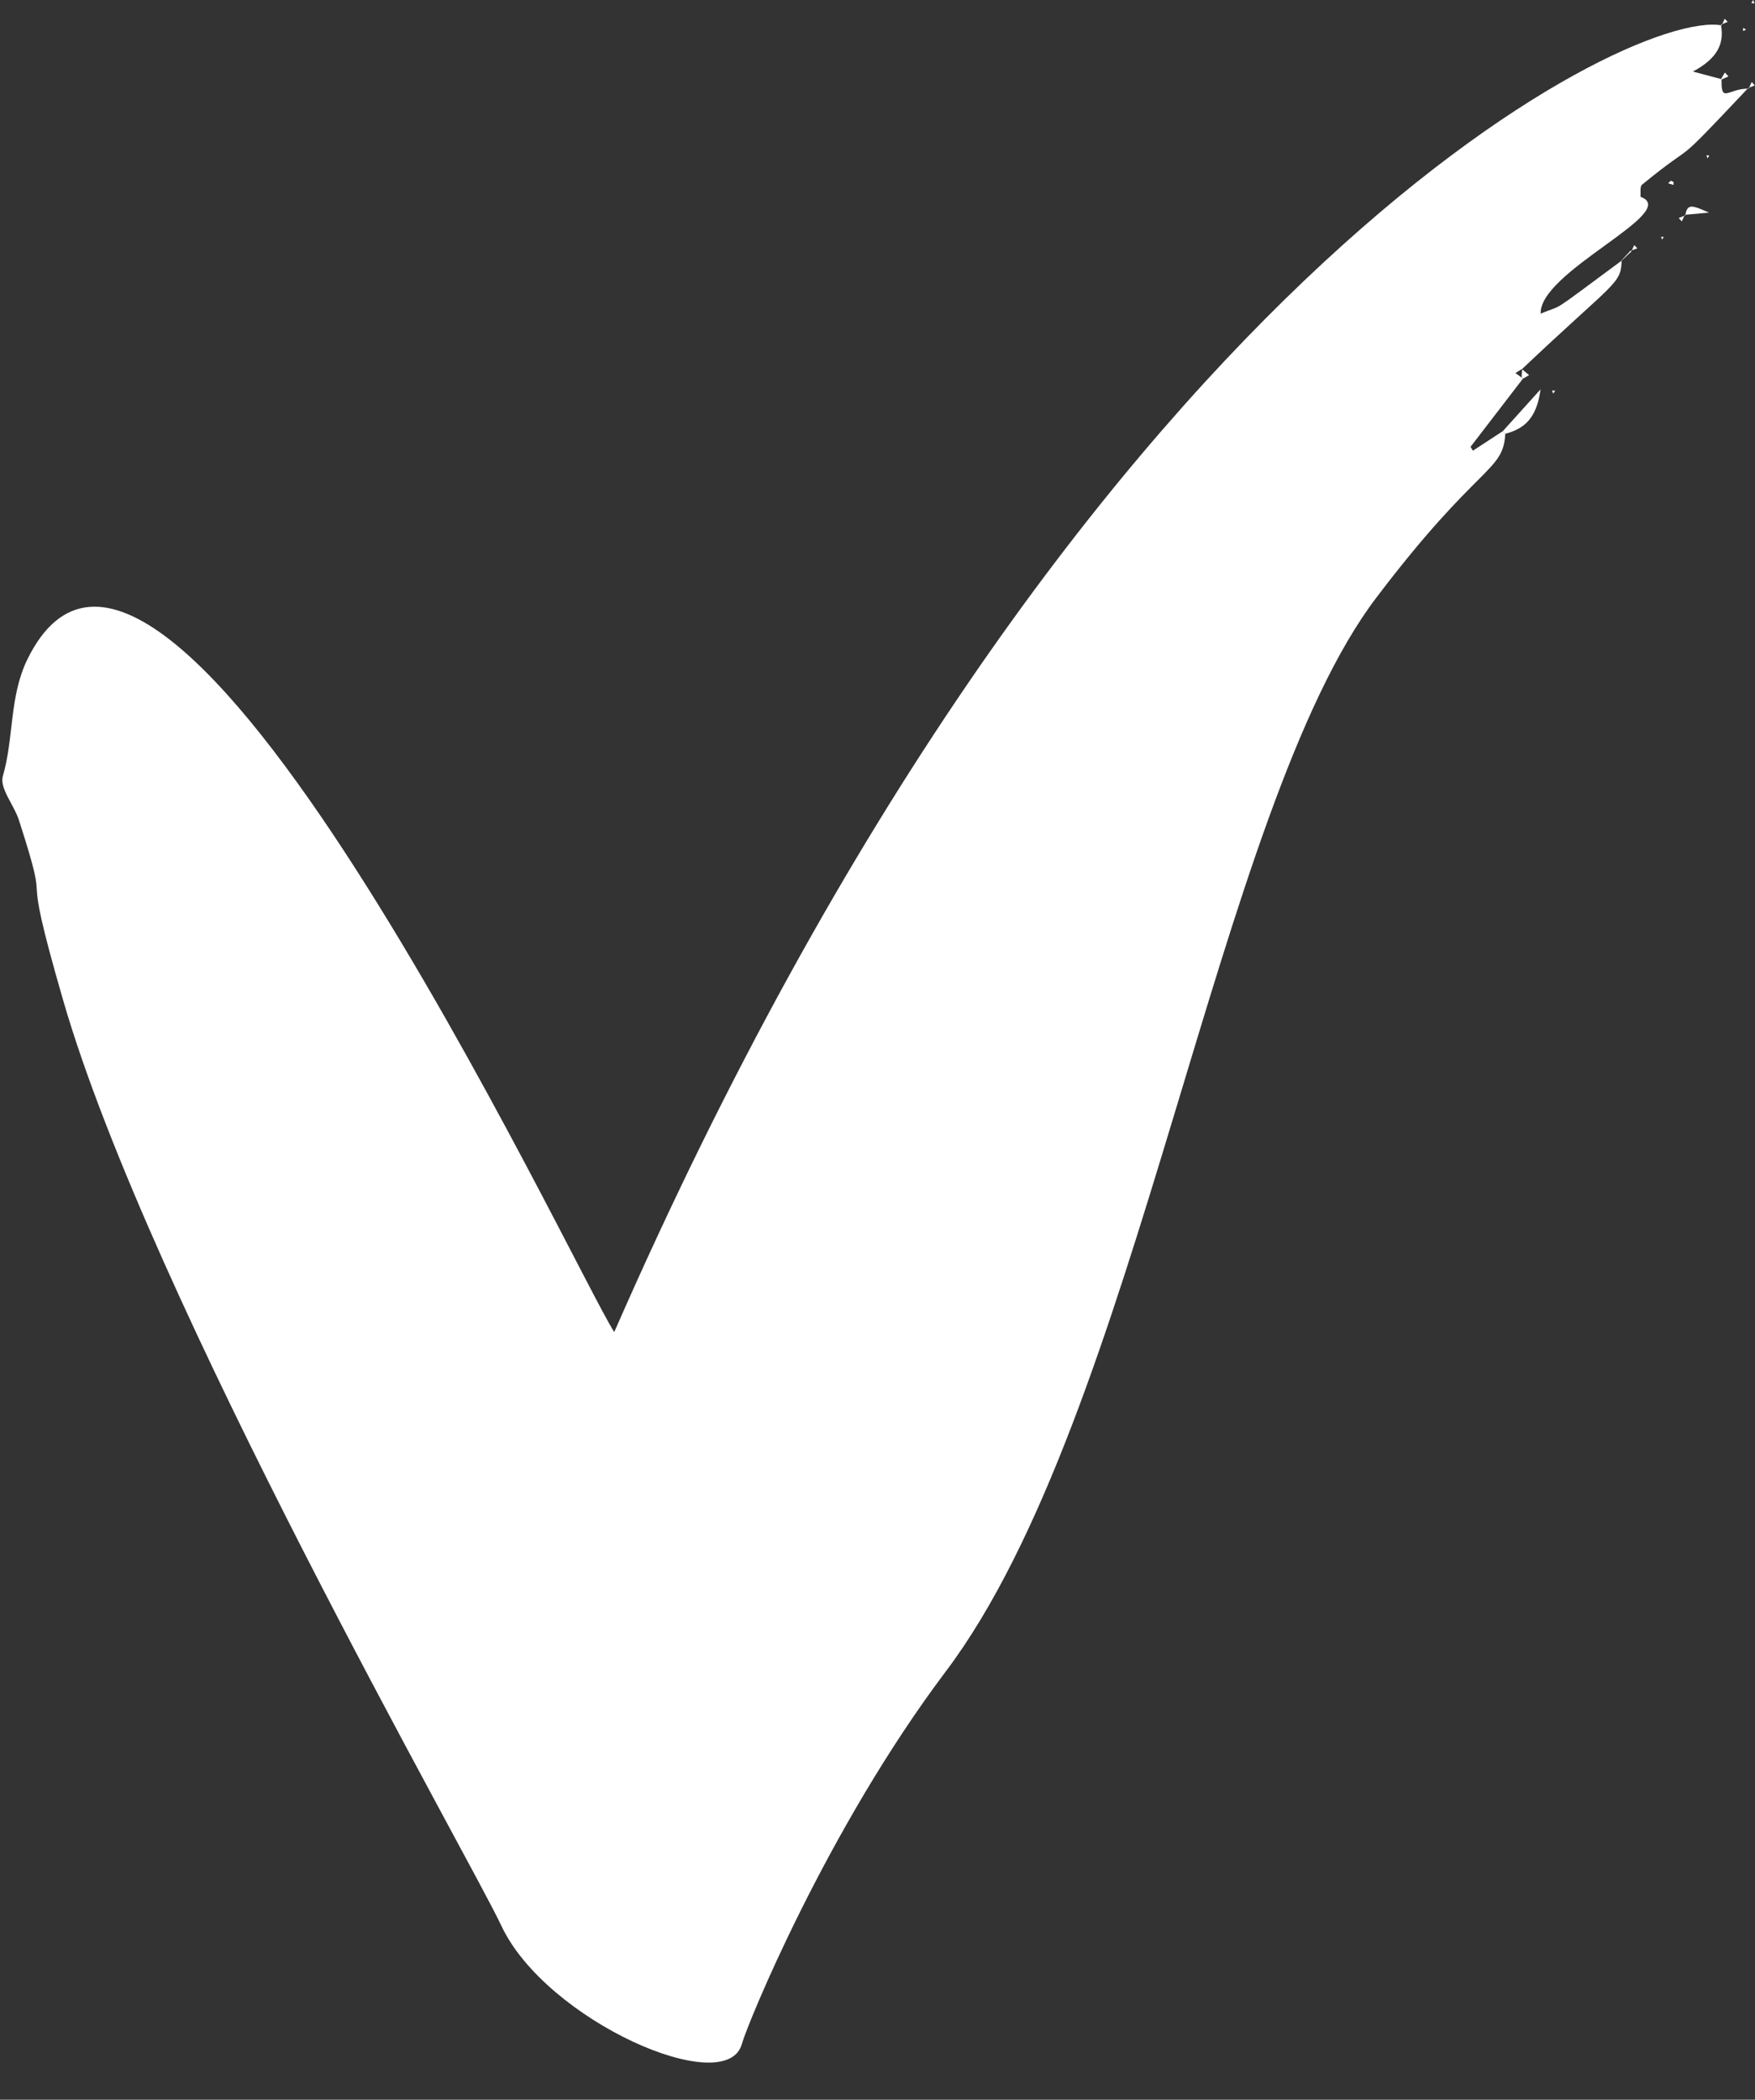 <?xml version="1.0" encoding="UTF-8" standalone="no"?><svg xmlns="http://www.w3.org/2000/svg" xmlns:xlink="http://www.w3.org/1999/xlink" fill="#000000" height="101.8" preserveAspectRatio="xMidYMid meet" version="1" viewBox="7.4 0.0 85.1 101.8" width="85.1" zoomAndPan="magnify"><rect x="7.4" y="0.0" width="85.1" height="101.8" fill="#333333" stroke="none"/><g fill="#ffffff" id="change1_1"><path d="M 90.848 1.195 C 91.016 2.098 90.703 2.824 89.488 3.469 C 90.281 3.68 90.57 3.758 90.855 3.832 L 90.879 3.855 C 90.852 5.047 91.199 4.281 92.195 4.297 L 92.168 4.27 C 88.184 8.496 89.953 6.559 87.023 8.953 C 86.906 9.047 86.965 9.359 86.945 9.574 C 86.867 9.68 86.789 9.785 86.711 9.891 C 86.773 9.77 86.832 9.645 86.895 9.523 C 89.109 10.23 81.863 13.207 82.113 15.277 C 81.617 15.77 81.703 15.68 81.426 16.008 C 81.648 15.629 81.57 15.723 82.066 15.227 C 83.375 14.66 82.27 15.418 86.043 12.629 L 86.035 12.617 C 86 13.801 85.73 13.605 81.199 17.898 L 81.223 17.875 C 81.109 17.945 80.996 18.016 80.883 18.086 C 81.273 18.363 81.242 18.363 81.242 18.363 C 80.398 19.465 79.555 20.562 78.707 21.664 C 78.746 21.727 78.781 21.789 78.82 21.852 C 79.305 21.535 79.789 21.219 80.273 20.902 L 80.391 21.031 C 80.289 22.918 79.102 22.43 74.137 28.977 C 66.367 39.215 62.609 68.629 53.262 81.035 C 47.461 88.738 43.625 98.176 43.375 99.09 C 42.637 101.816 33.875 97.977 31.711 93.367 C 30.133 90 14.668 63.039 10.461 48.492 C 8.199 40.68 10.043 45.109 8.32 39.77 C 8.086 39.031 7.367 38.215 7.539 37.629 C 8.078 35.77 7.848 33.777 8.723 31.977 C 15.23 18.641 35.219 61.555 37.184 64.582 C 59.375 13.898 86.352 0.41 90.883 1.23 L 90.848 1.195" fill="inherit"/><path d="M 80.273 20.902 C 80.781 20.336 81.293 19.773 82.102 18.875 C 81.91 20.316 81.289 20.789 80.391 21.031 L 80.273 20.902" fill="inherit"/><path d="M 89.125 10.441 C 89.203 9.832 89.496 9.969 90.27 10.309 C 89.59 10.367 89.344 10.391 89.098 10.414 L 89.125 10.441" fill="inherit"/><path d="M 86.043 12.629 C 86.195 12.484 86.344 12.344 86.496 12.203 L 86.457 12.164 C 86.316 12.316 86.176 12.469 86.035 12.617 L 86.043 12.629" fill="inherit"/><path d="M 92.07 1.441 L 91.914 1.5 L 91.93 1.352 Z M 92.07 1.441" fill="inherit"/><path d="M 90.883 1.23 C 90.934 1.125 90.98 1.016 91.031 0.91 C 91.078 0.961 91.129 1.008 91.176 1.059 C 91.066 1.105 90.957 1.148 90.848 1.195 L 90.883 1.23" fill="inherit"/><path d="M 81.199 17.898 C 81.316 17.996 81.43 18.094 81.547 18.188 C 81.445 18.246 81.344 18.305 81.242 18.363 L 81.188 18.301 C 81.184 18.156 81.195 18.016 81.223 17.875 L 81.199 17.898" fill="inherit"/><path d="M 82.719 19.082 L 82.656 18.93 L 82.812 18.945 Z M 82.719 19.082" fill="inherit"/><path d="M 92.414 0 L 92.477 0.164 L 92.32 0.148 Z M 92.414 0" fill="inherit"/><path d="M 88.551 8.828 C 88.551 8.875 88.551 8.918 88.551 8.965 C 88.465 8.938 88.375 8.91 88.289 8.887 C 88.445 8.742 88.391 8.738 88.551 8.828" fill="inherit"/><path d="M 90.199 7.676 L 90.141 7.527 L 90.285 7.543 Z M 90.199 7.676" fill="inherit"/><path d="M 89.098 10.414 C 89.047 10.52 88.996 10.625 88.949 10.734 C 88.898 10.68 88.848 10.625 88.801 10.57 C 88.906 10.527 89.02 10.484 89.125 10.441 L 89.098 10.414" fill="inherit"/><path d="M 92.195 4.297 C 92.242 4.191 92.293 4.086 92.34 3.977 C 92.391 4.031 92.441 4.086 92.488 4.141 C 92.383 4.184 92.277 4.227 92.168 4.27 L 92.195 4.297" fill="inherit"/><path d="M 90.855 3.832 C 90.918 3.727 90.98 3.621 91.039 3.516 C 91.098 3.578 91.156 3.641 91.211 3.703 C 91.102 3.754 90.988 3.805 90.879 3.855 L 90.855 3.832" fill="inherit"/><path d="M 87.996 11.613 L 87.941 11.477 L 88.078 11.492 Z M 87.996 11.613" fill="inherit"/><path d="M 86.496 12.203 C 86.547 12.098 86.594 11.988 86.645 11.883 C 86.695 11.934 86.742 11.988 86.793 12.039 C 86.68 12.082 86.566 12.125 86.457 12.164 L 86.496 12.203" fill="inherit"/></g></svg>
